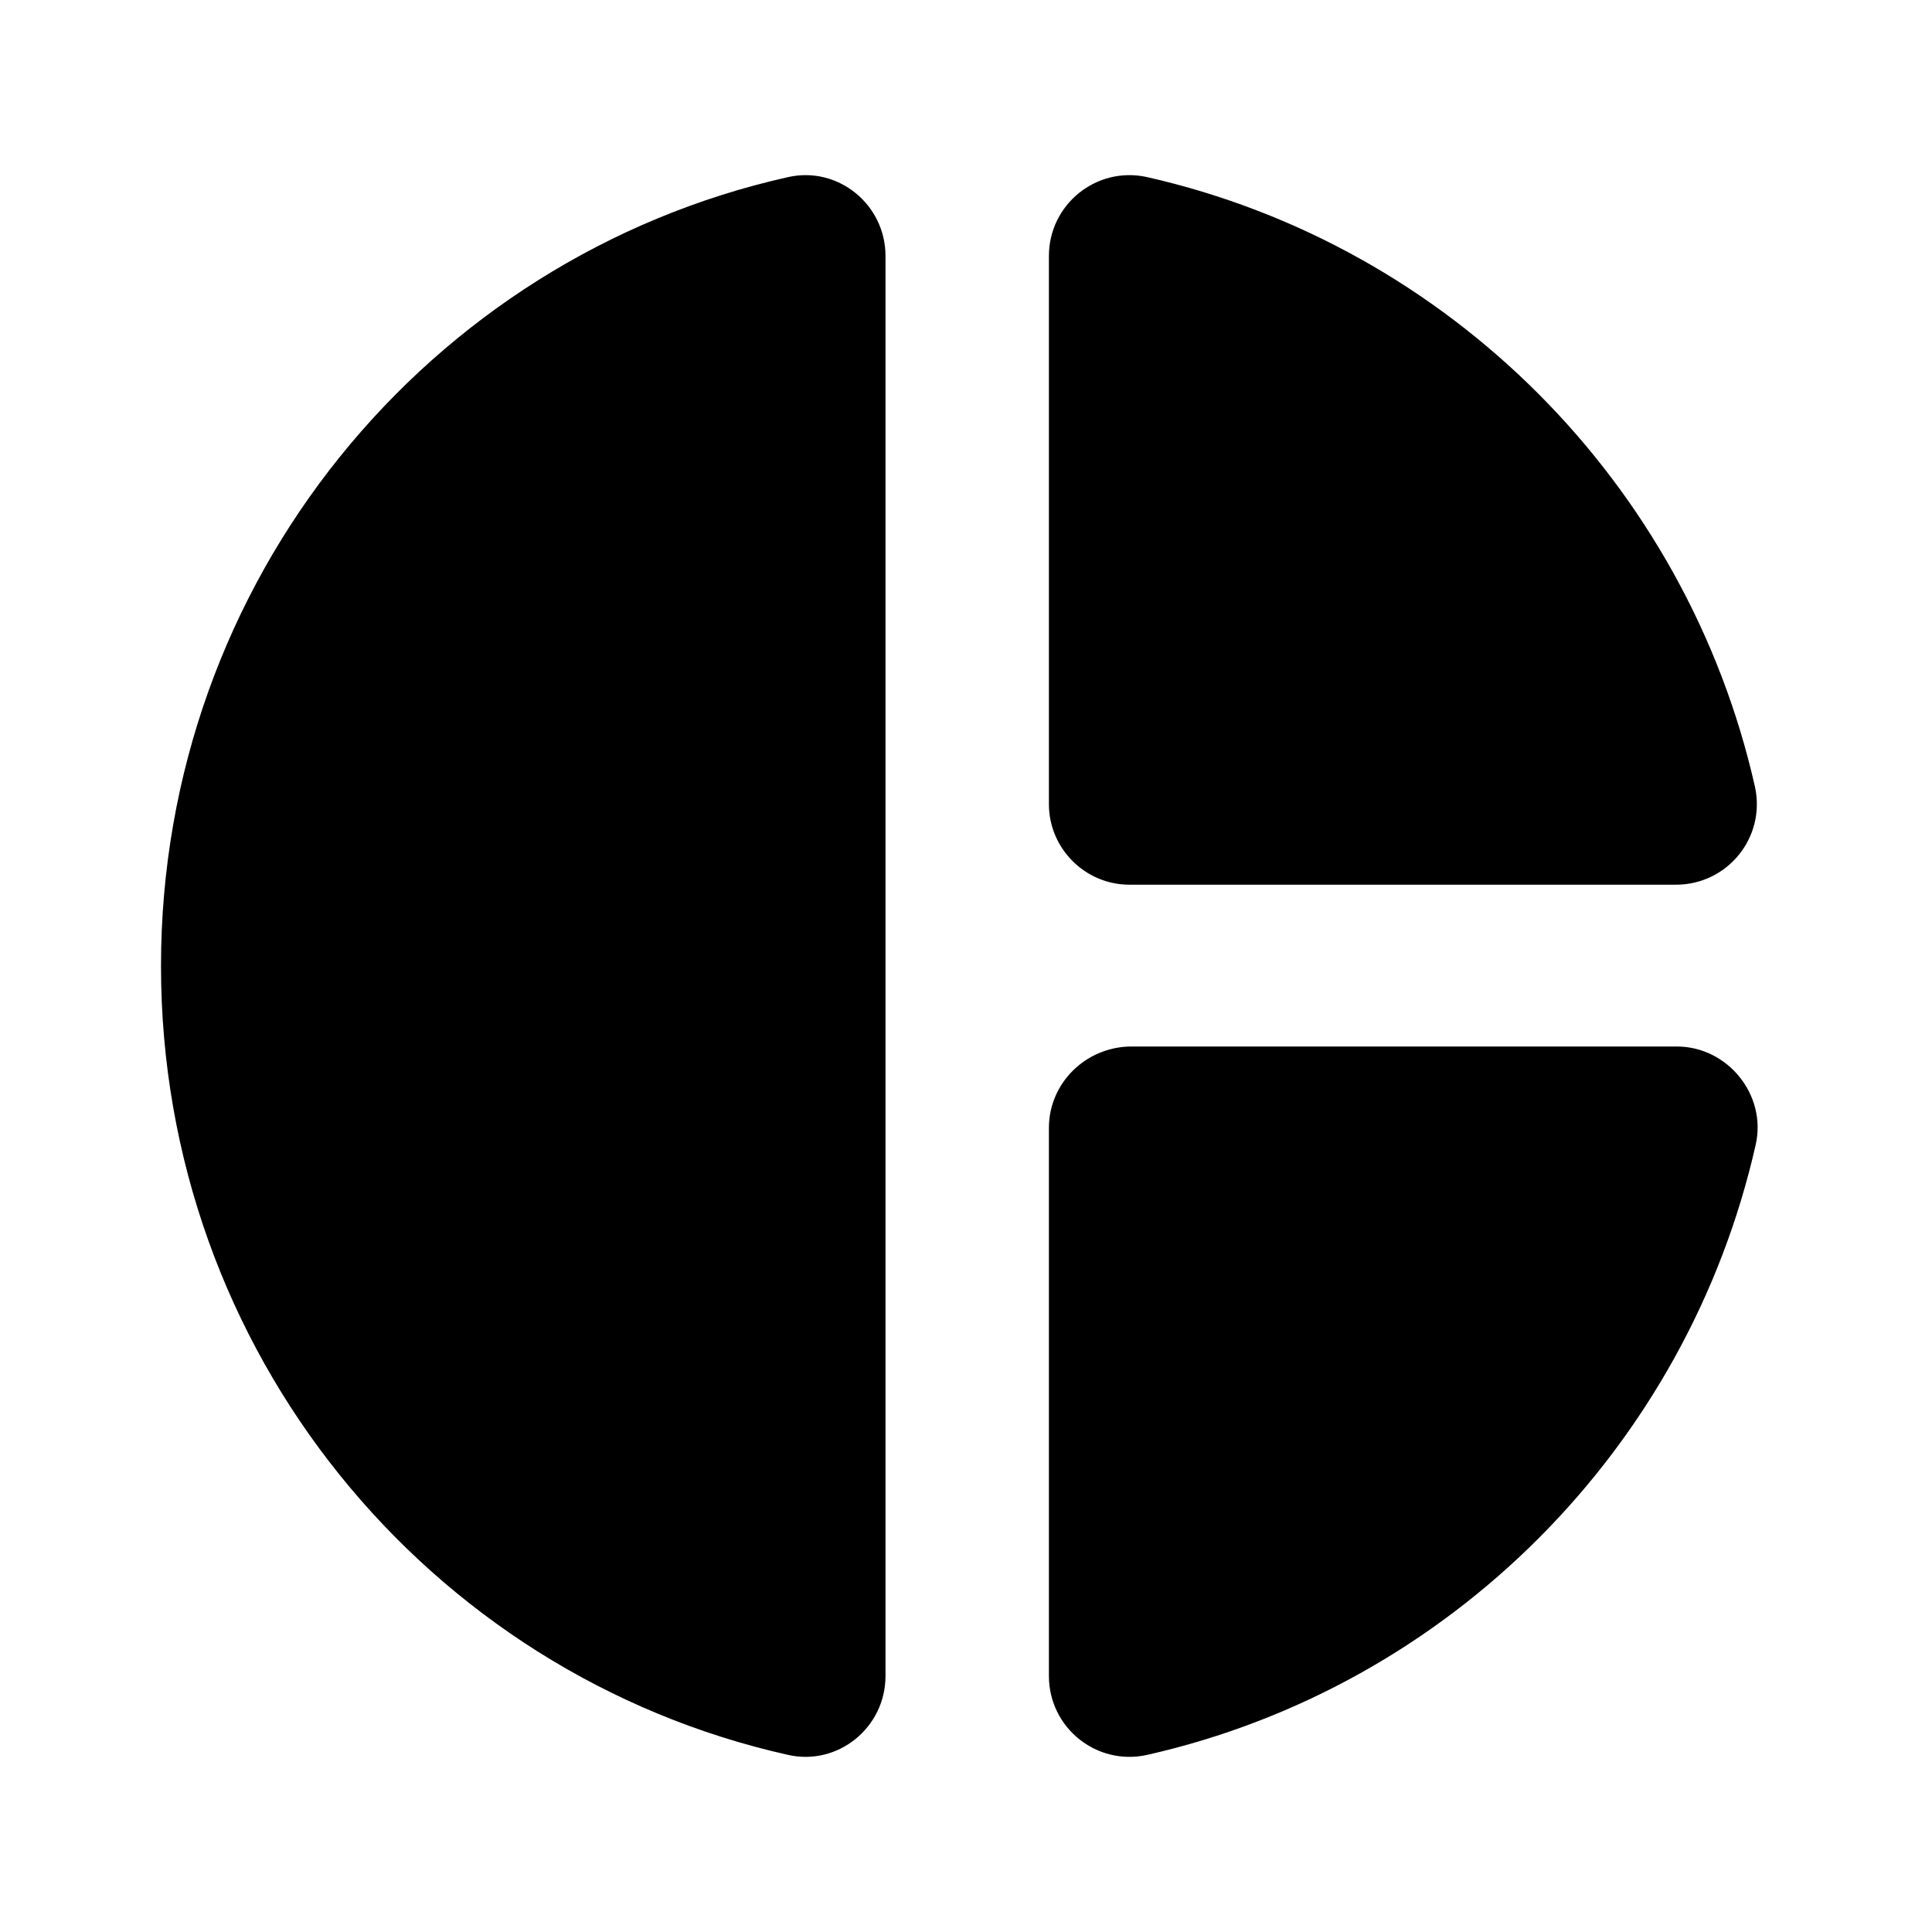 <svg xmlns="http://www.w3.org/2000/svg" viewBox="0 0 24 24" fill="currentColor"><path d="M0 0h24v24H0V0z" fill="none"/><path d="M11 3.18v17.64c0 .64-.59 1.12-1.21.98C5.32 20.8 2 16.79 2 12s3.32-8.8 7.79-9.8c.62-.14 1.21.34 1.21.98zm2.03 0v6.81c0 .55.45 1 1 1h6.79c.64 0 1.12-.59.98-1.22-.85-3.76-3.8-6.72-7.55-7.57-.63-.14-1.22.34-1.22.98zm0 10.83v6.81c0 .64.59 1.12 1.22.98 3.76-.85 6.71-3.82 7.56-7.58.14-.62-.35-1.22-.98-1.22h-6.79c-.56.01-1.01.46-1.01 1.01z"/></svg>